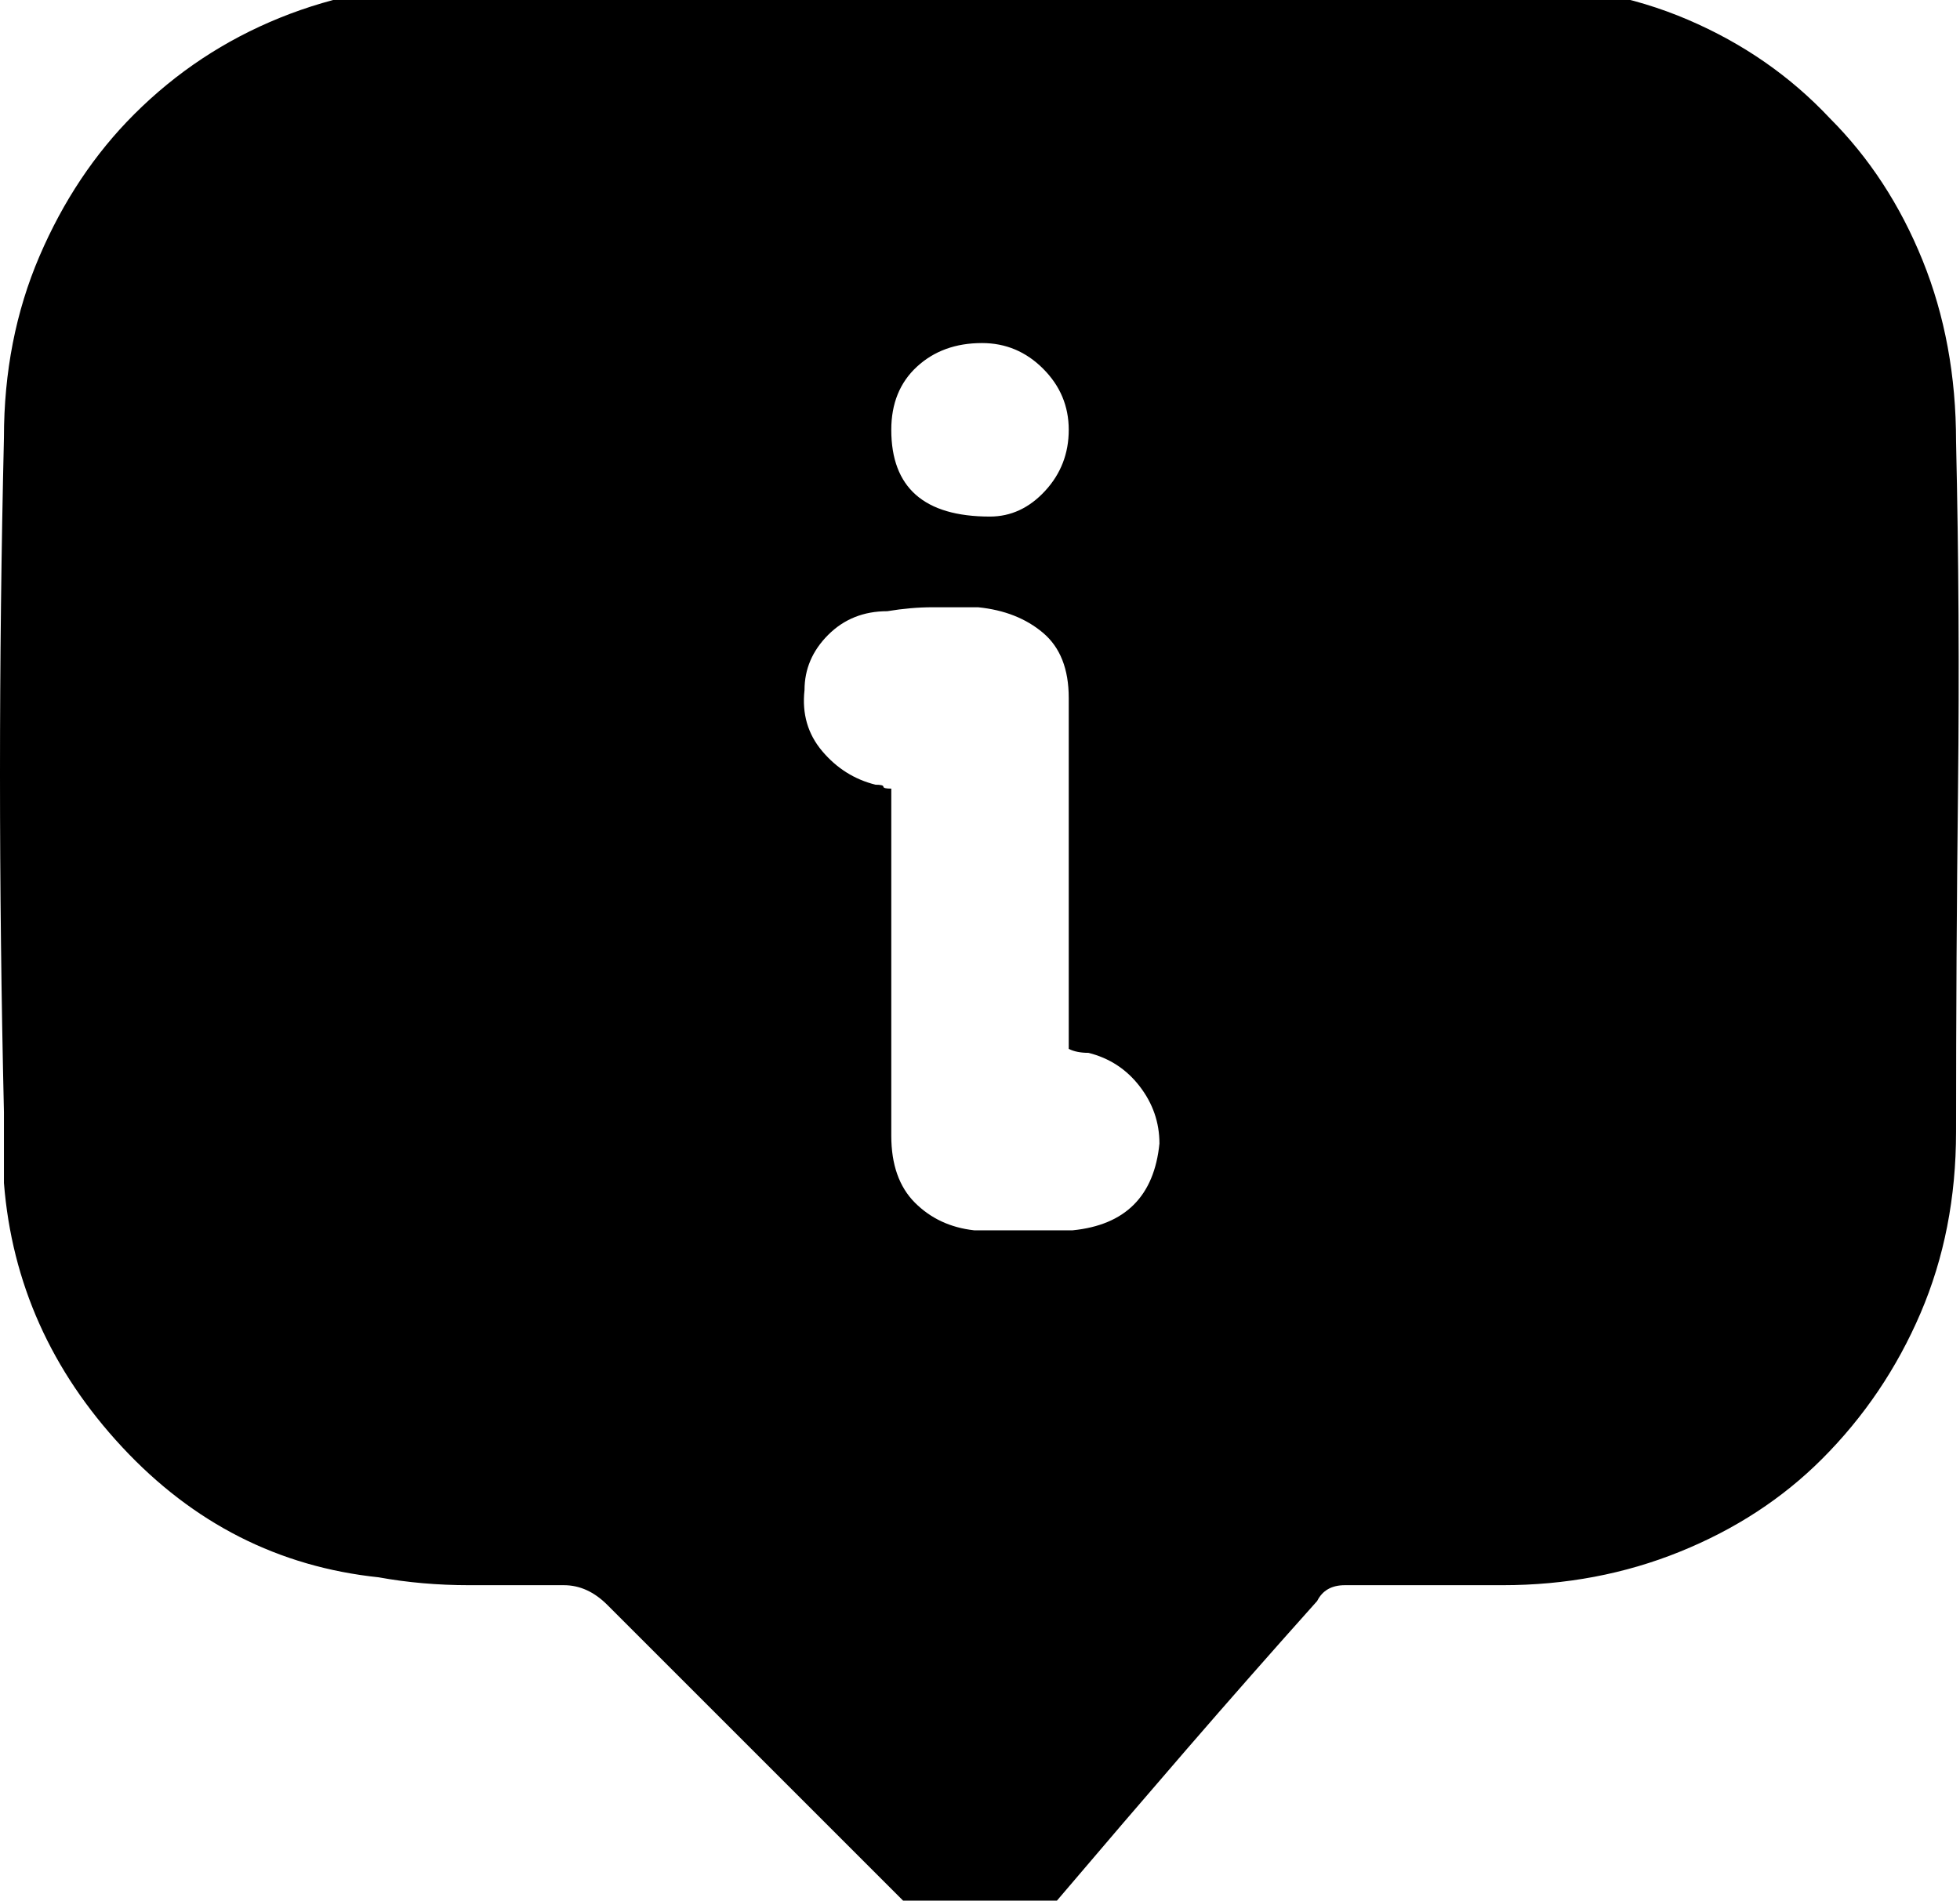 <?xml version="1.0" encoding="utf-8"?>

<svg version="1.0" 
	id="glyph_" 
	xmlns="http://www.w3.org/2000/svg" 
	xmlns:xlink="http://www.w3.org/1999/xlink"
	x="0px"
	y="0px"
	width="97.07px" 
	height="94.141px">
	
<!-- Editor: Birdfont 6.12.0 -->

<g id="">
<path style="fill:#000000;stroke-width:0px" d="M49.023 25.586 Q50.586 25.586 51.758 24.316 Q52.93 23.047 52.93 21.289 Q52.93 19.531 51.66 18.262 Q50.391 16.992 48.633 16.992 Q46.68 16.992 45.41 18.164 Q44.141 19.336 44.141 21.289 Q44.141 25.586 49.023 25.586 zM52.93 51.953 C52.93 47.607 52.93 38.916 52.93 34.57 Q52.93 32.422 51.66 31.348 Q50.391 30.273 48.438 30.078 Q47.266 30.078 46.191 30.078 Q45.117 30.078 43.945 30.273 Q42.188 30.273 41.016 31.445 Q39.844 32.617 39.844 34.18 Q39.648 35.938 40.723 37.207 Q41.797 38.477 43.359 38.867 Q43.75 38.867 43.75 38.965 Q43.75 39.062 44.141 39.062 C44.141 44.792 44.141 51.953 44.141 56.25 Q44.141 58.398 45.312 59.57 Q46.484 60.742 48.242 60.938 C49.87 60.938 51.904 60.938 53.125 60.938 Q57.031 60.547 57.422 56.641 Q57.422 55.078 56.445 53.809 Q55.469 52.539 53.906 52.148 Q53.32 52.148 52.93 51.953 zM22.656 -0.781 C35.596 -0.781 61.475 -0.781 74.414 -0.781 Q79.492 -0.781 83.594 0.977 Q87.695 2.734 90.625 5.859 Q93.555 8.789 95.215 12.891 Q96.875 16.992 96.875 21.875 Q97.07 30.469 96.973 38.965 Q96.875 47.461 96.875 56.055 Q96.875 60.938 95.117 65.039 Q93.359 69.141 90.234 72.266 Q87.305 75.195 83.203 76.855 Q79.102 78.516 74.414 78.516 C71.81 78.516 68.555 78.516 66.602 78.516 Q65.625 78.516 65.234 79.297 Q61.914 83.008 58.789 86.621 Q55.664 90.234 52.344 94.141 Q50.586 96.094 48.633 96.094 Q46.68 96.094 44.922 94.336 C39.974 89.388 33.789 83.203 30.078 79.492 Q29.102 78.516 27.93 78.516 Q25.586 78.516 23.242 78.516 Q20.898 78.516 18.75 78.125 Q11.328 77.344 6.055 71.68 Q0.781 66.016 0.195 58.594 C0.195 57.422 0.195 55.957 0.195 55.078 Q-0.195 38.281 0.195 21.68 Q0.195 16.797 1.953 12.695 Q3.711 8.594 6.641 5.664 Q9.766 2.539 13.867 0.879 Q17.969 -0.781 22.656 -0.781 z" id="path__0" />
</g>
</svg>